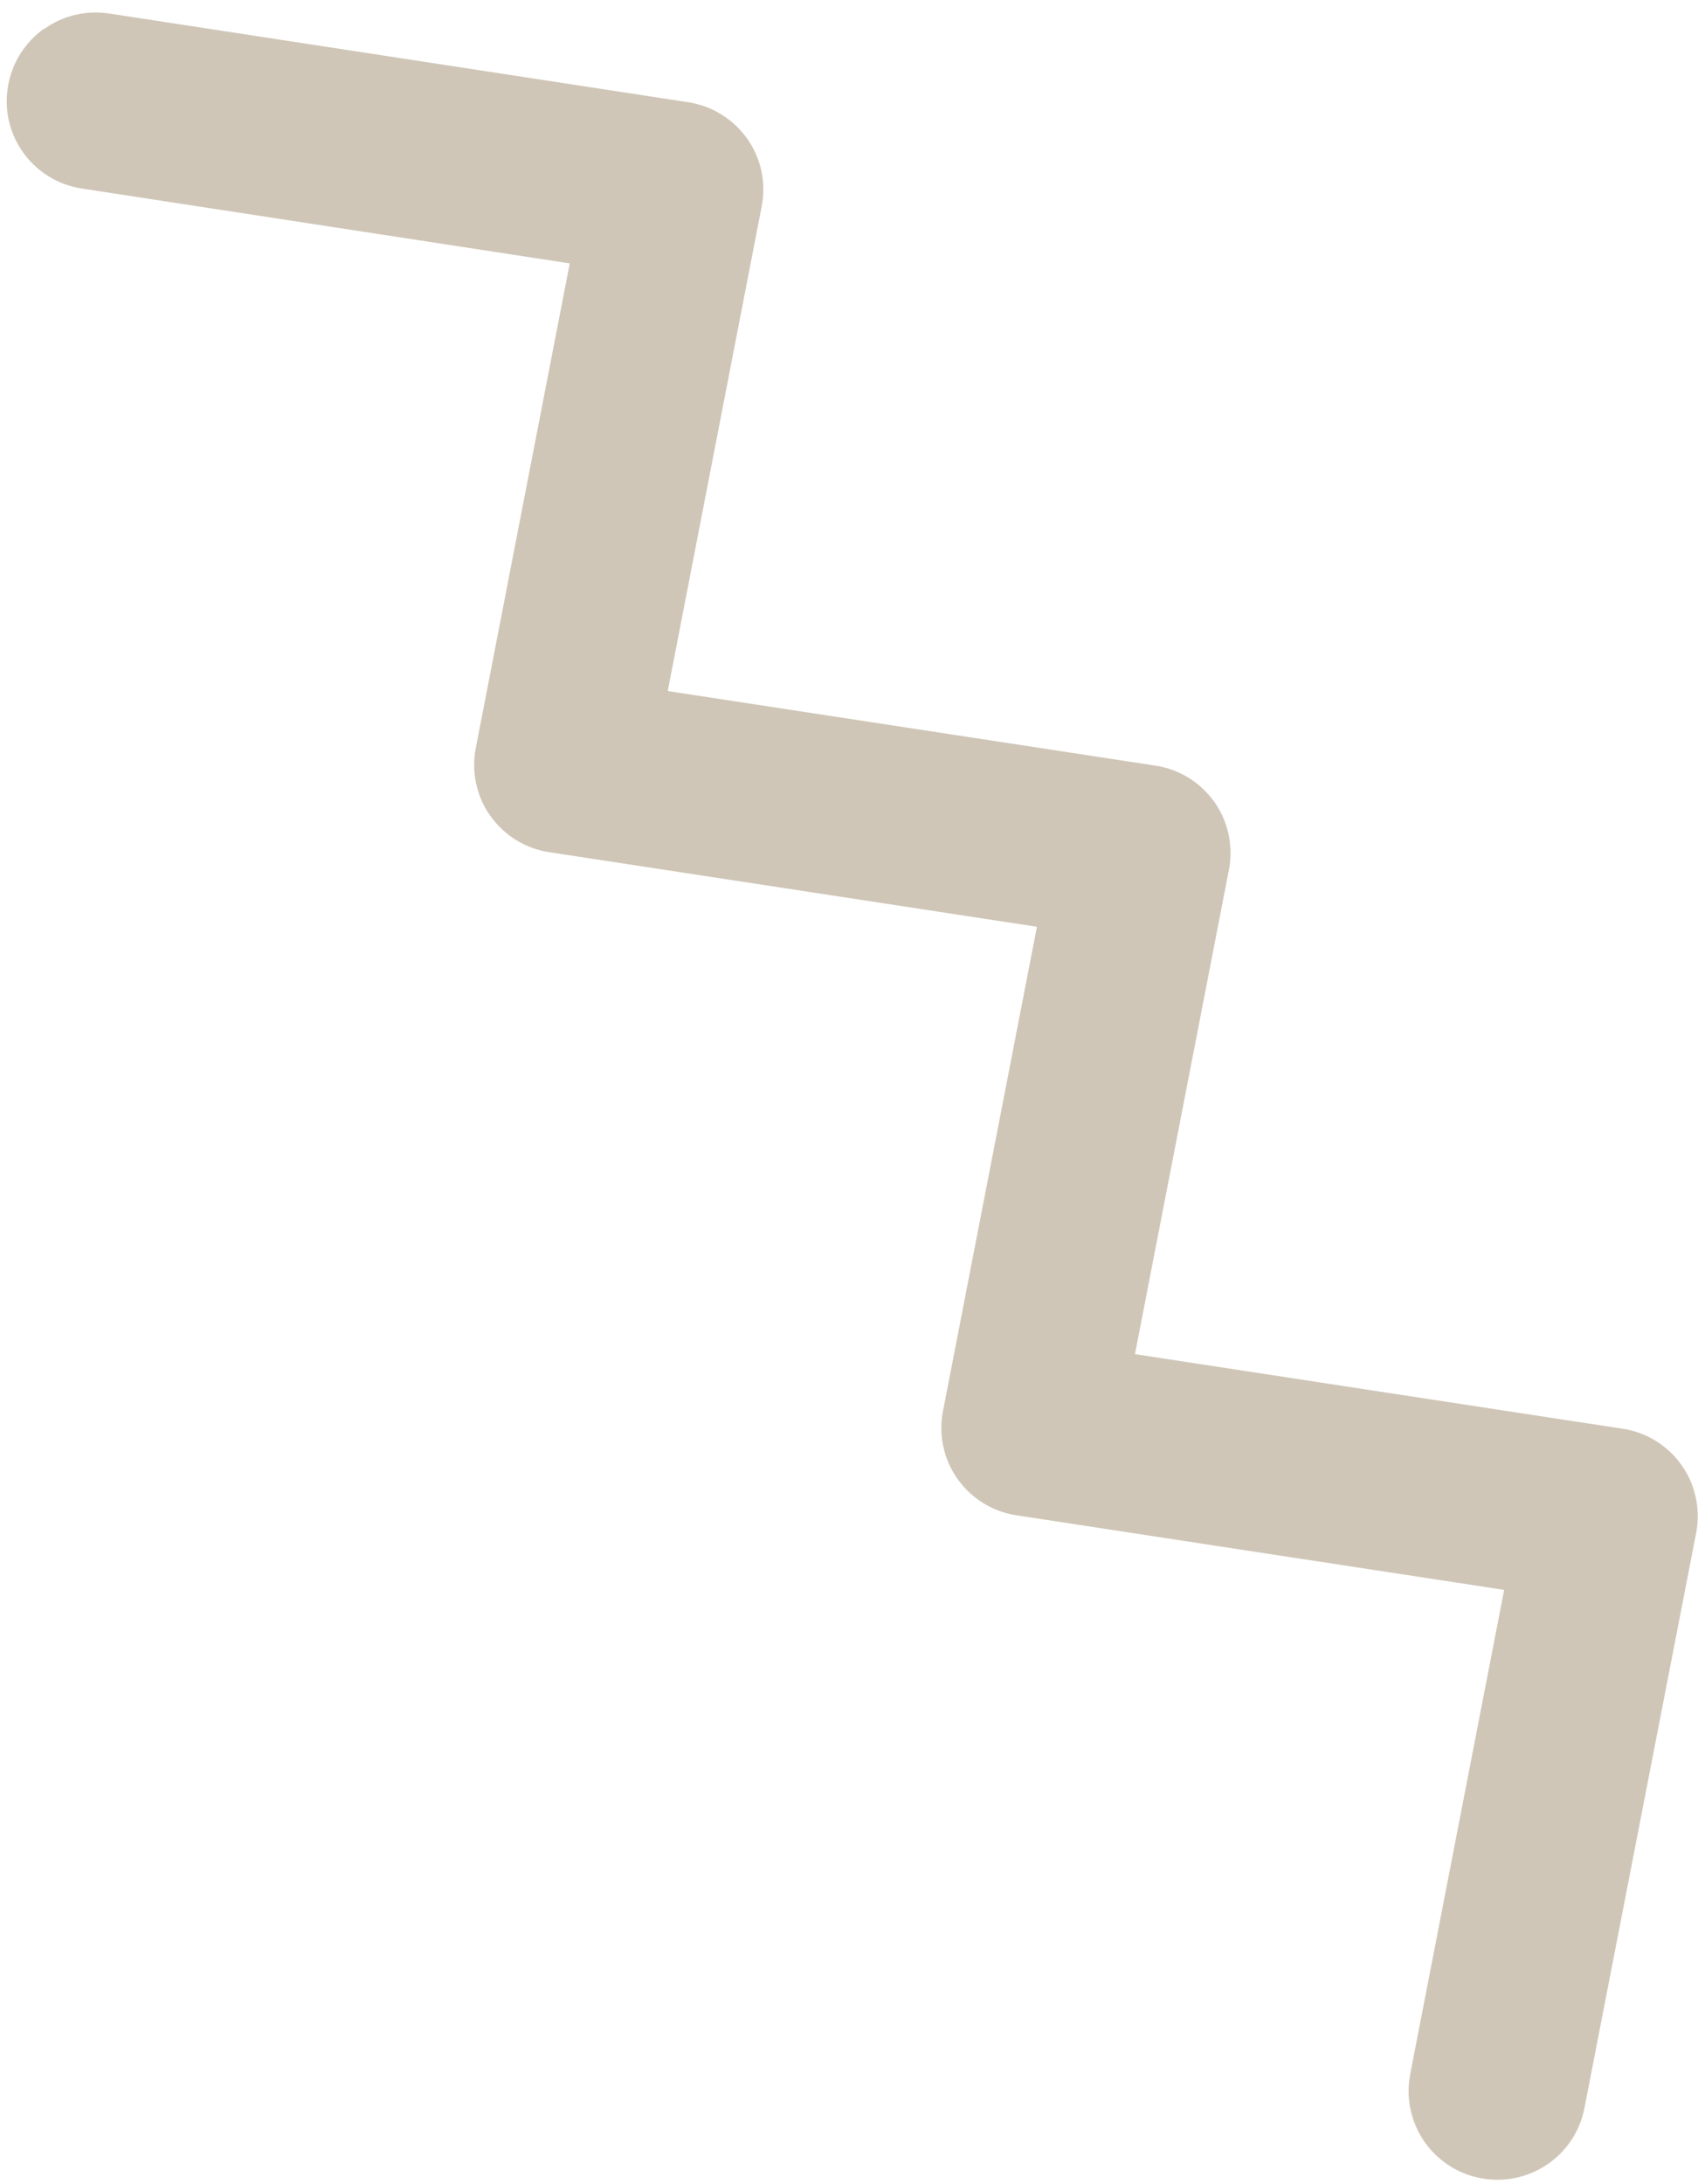 <svg width="56" height="72" viewBox="0 0 56 72" fill="none" xmlns="http://www.w3.org/2000/svg">
<path d="M1.469 0.948C2.061 0.526 2.816 0.329 3.597 0.445L22.696 3.37C23.477 3.487 24.186 3.927 24.644 4.573C25.102 5.219 25.273 6.027 25.12 6.807L22.022 22.78L38.104 25.238C38.895 25.355 39.595 25.795 40.053 26.441C40.511 27.087 40.681 27.903 40.529 28.675L37.431 44.638L53.513 47.097C54.303 47.214 55.003 47.653 55.461 48.3C55.919 48.946 56.09 49.762 55.937 50.543L52.256 69.485C51.95 71.074 50.415 72.106 48.825 71.8C47.236 71.495 46.204 69.961 46.509 68.373L49.607 52.409L33.525 49.951C32.735 49.834 32.034 49.394 31.576 48.748C31.118 48.102 30.948 47.285 31.1 46.514L34.198 30.55L18.116 28.092C17.326 27.975 16.626 27.535 16.168 26.889C15.71 26.243 15.539 25.436 15.692 24.655L18.79 8.683L2.699 6.215C1.101 5.973 0.005 4.474 0.257 2.886C0.382 2.069 0.84 1.378 1.46 0.939L1.469 0.948Z" fill="#CFC6B7"/>
</svg>
